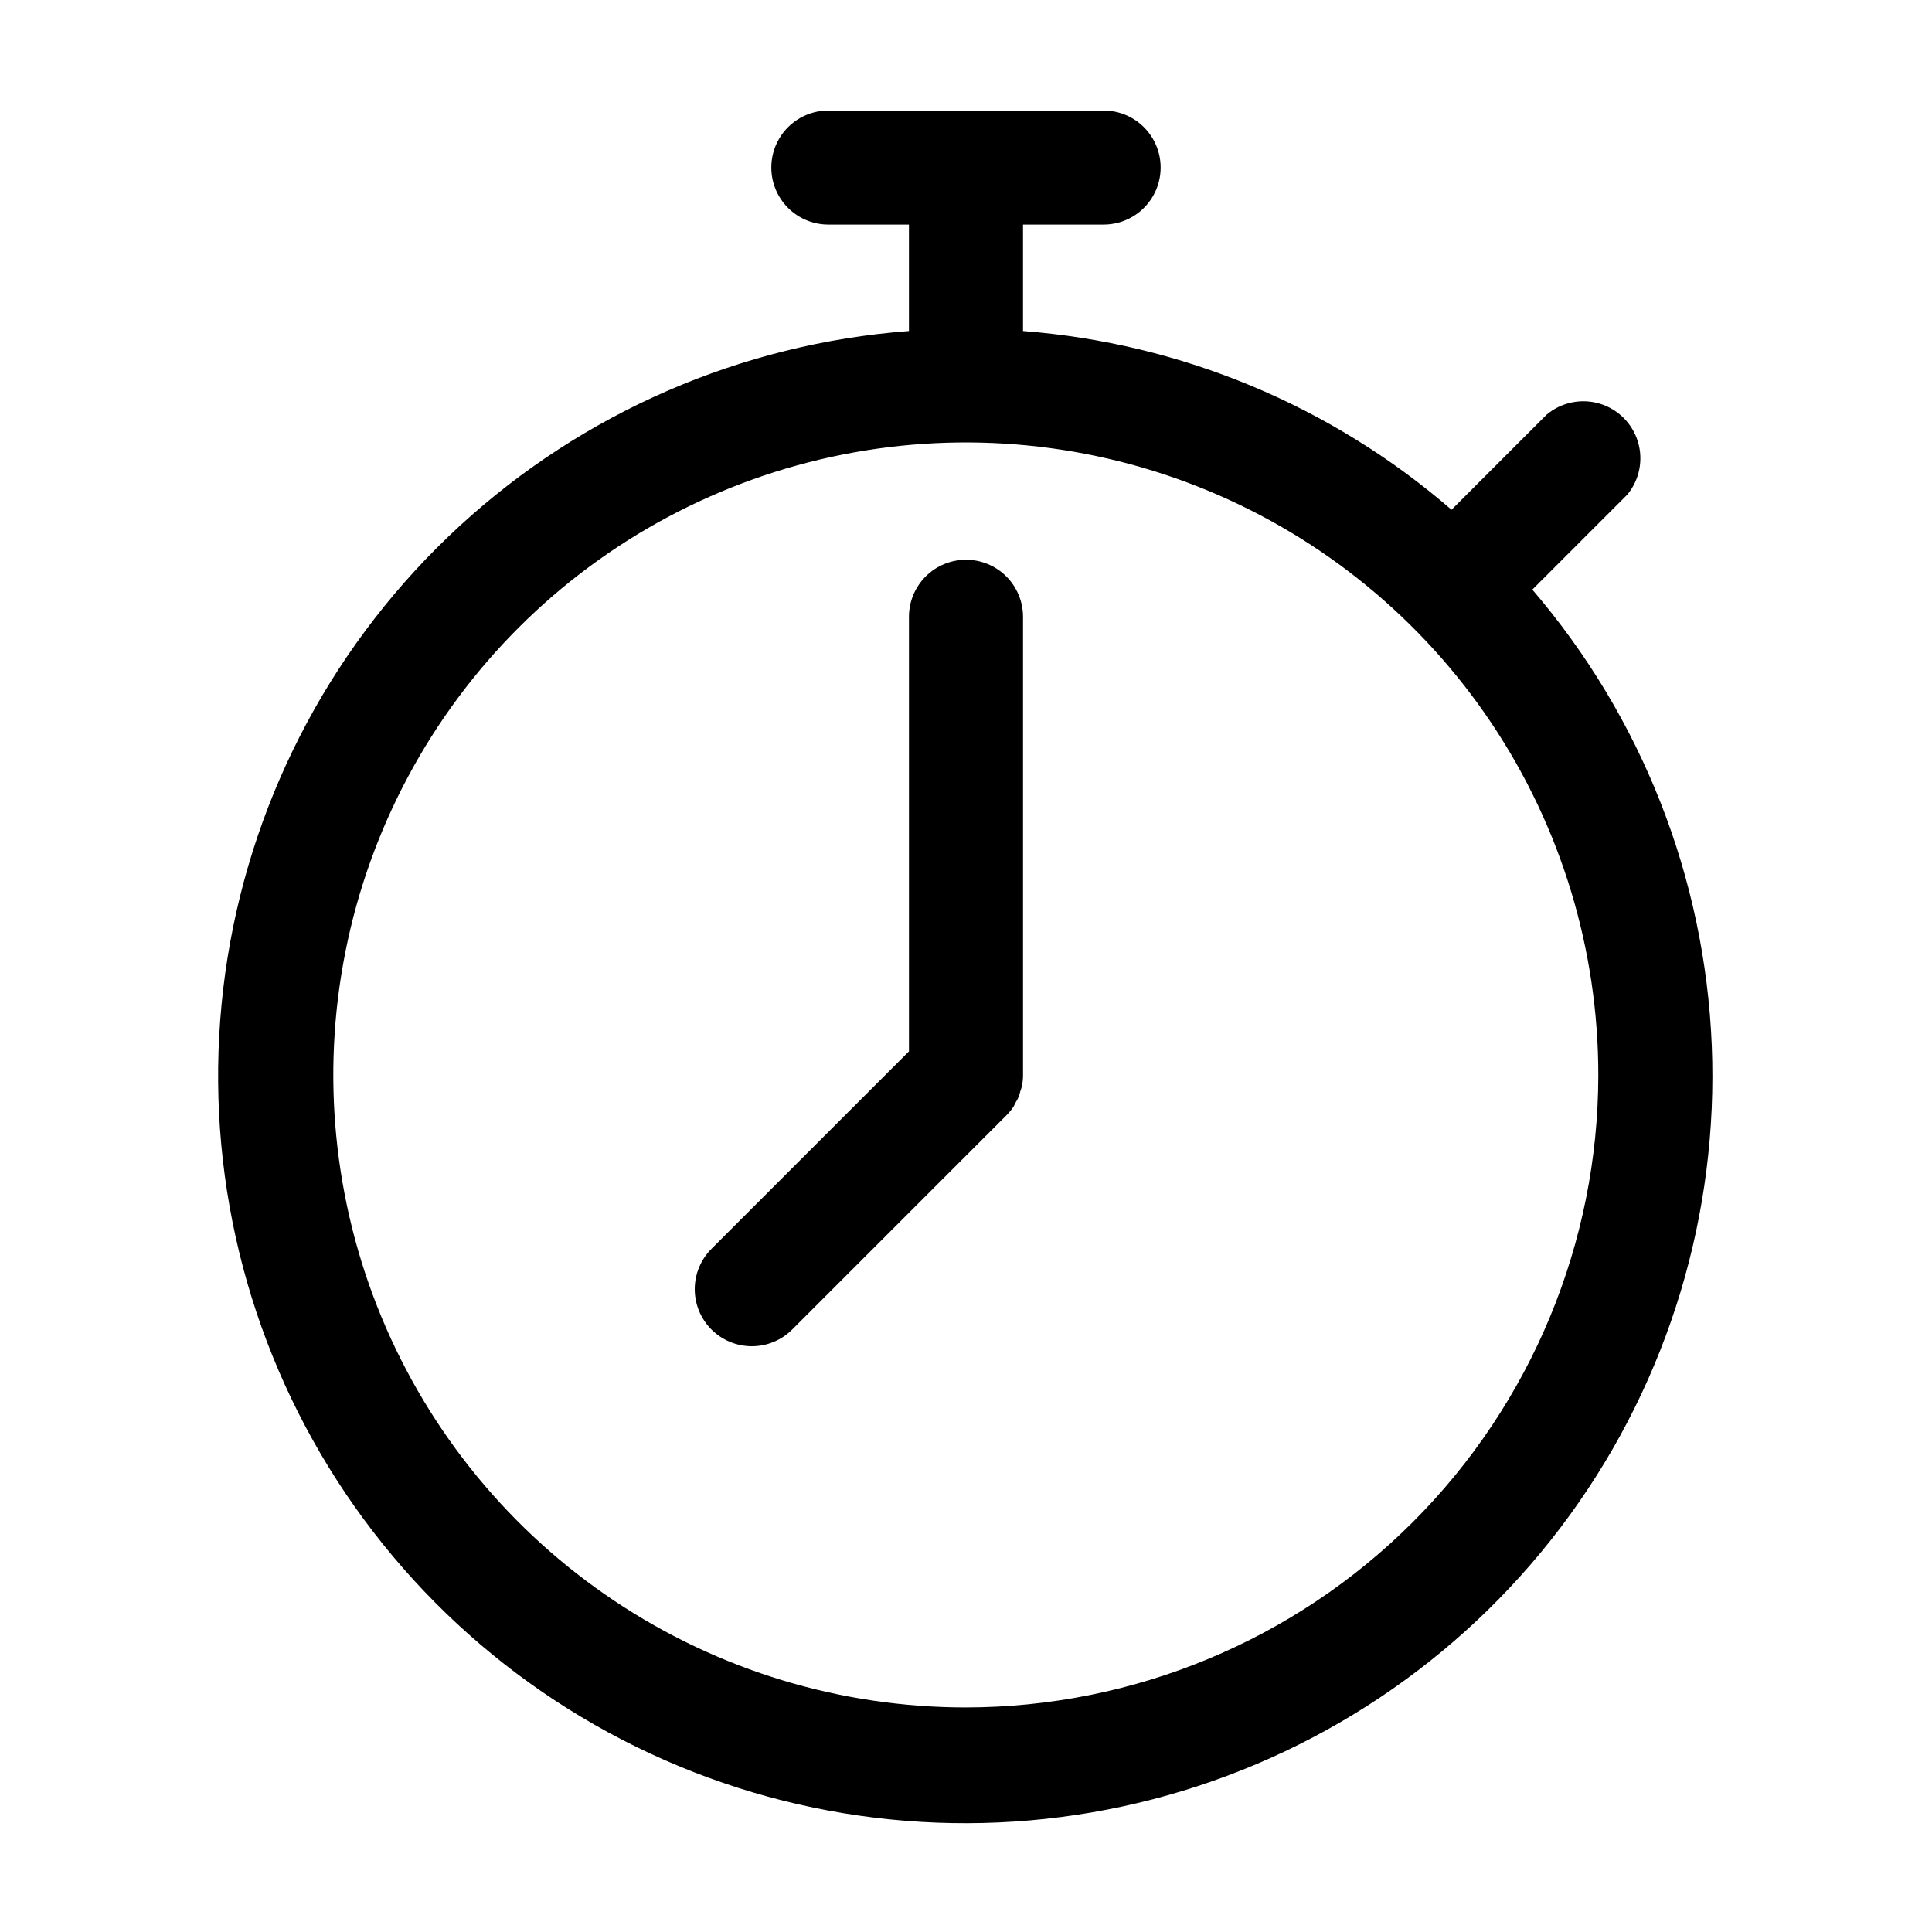 <?xml version="1.0" encoding="UTF-8"?>
<!-- Uploaded to: SVG Repo, www.svgrepo.com, Generator: SVG Repo Mixer Tools -->
<svg fill="#000000" width="800px" height="800px" version="1.1" viewBox="144 144 512 512" xmlns="http://www.w3.org/2000/svg">
 <g>
  <path d="m550.08 300.25 25.191-25.191c3.223-3.918 4.266-9.191 2.777-14.043-1.492-4.848-5.312-8.629-10.18-10.059-4.867-1.434-10.129-0.328-14.008 2.941l-25.191 25.191c-31.809-27.539-71.613-44.137-113.56-47.359v-28.215h21.363-0.004c5.402 0 10.391-2.879 13.09-7.555 2.699-4.68 2.699-10.438 0-15.117-2.699-4.676-7.688-7.555-13.09-7.555h-72.949c-5.402 0-10.391 2.879-13.09 7.555-2.699 4.68-2.699 10.438 0 15.117 2.699 4.676 7.688 7.555 13.09 7.555h21.359v28.215c-44.391 3.356-86.355 21.57-119.12 51.711s-54.418 70.441-61.461 114.4c-7.043 43.961 0.934 89.008 22.645 127.88 21.707 38.867 55.883 69.285 97.004 86.34 41.121 17.055 86.793 19.754 129.64 7.664 42.844-12.094 80.363-38.273 106.5-74.312 26.137-36.039 39.367-79.832 37.551-124.32-1.812-44.48-18.566-87.051-47.555-120.84zm-150.08 296.24c-33.156 0.012-65.57-9.812-93.145-28.227-27.57-18.414-49.062-44.594-61.758-75.223-12.691-30.629-16.016-64.336-9.547-96.855 6.465-32.52 22.43-62.391 45.875-85.836 23.445-23.445 53.316-39.41 85.836-45.875 32.516-6.469 66.223-3.144 96.855 9.551 30.629 12.691 56.805 34.184 75.223 61.754 18.414 27.574 28.234 59.988 28.227 93.145-0.055 44.426-17.727 87.016-49.141 118.43-31.41 31.41-74.004 49.082-118.43 49.137z"/>
  <path d="m400 292.34c-4.012 0-7.856 1.59-10.688 4.426-2.836 2.836-4.43 6.68-4.43 10.688v115.17l-52.293 52.293c-2.856 2.832-4.465 6.684-4.473 10.703-0.008 4.019 1.586 7.879 4.43 10.719 2.844 2.844 6.703 4.434 10.723 4.426 4.008-0.004 7.848-1.598 10.68-4.434l56.73-56.73c0.707-0.715 1.348-1.488 1.914-2.316l0.555-1.109c0.316-0.477 0.586-0.98 0.805-1.512 0.184-0.492 0.332-1 0.453-1.512 0.164-0.426 0.301-0.863 0.402-1.309 0.203-0.961 0.305-1.941 0.305-2.922v-121.47c0-4.008-1.594-7.852-4.426-10.688-2.836-2.836-6.68-4.426-10.688-4.426z"/>
 </g>
</svg>